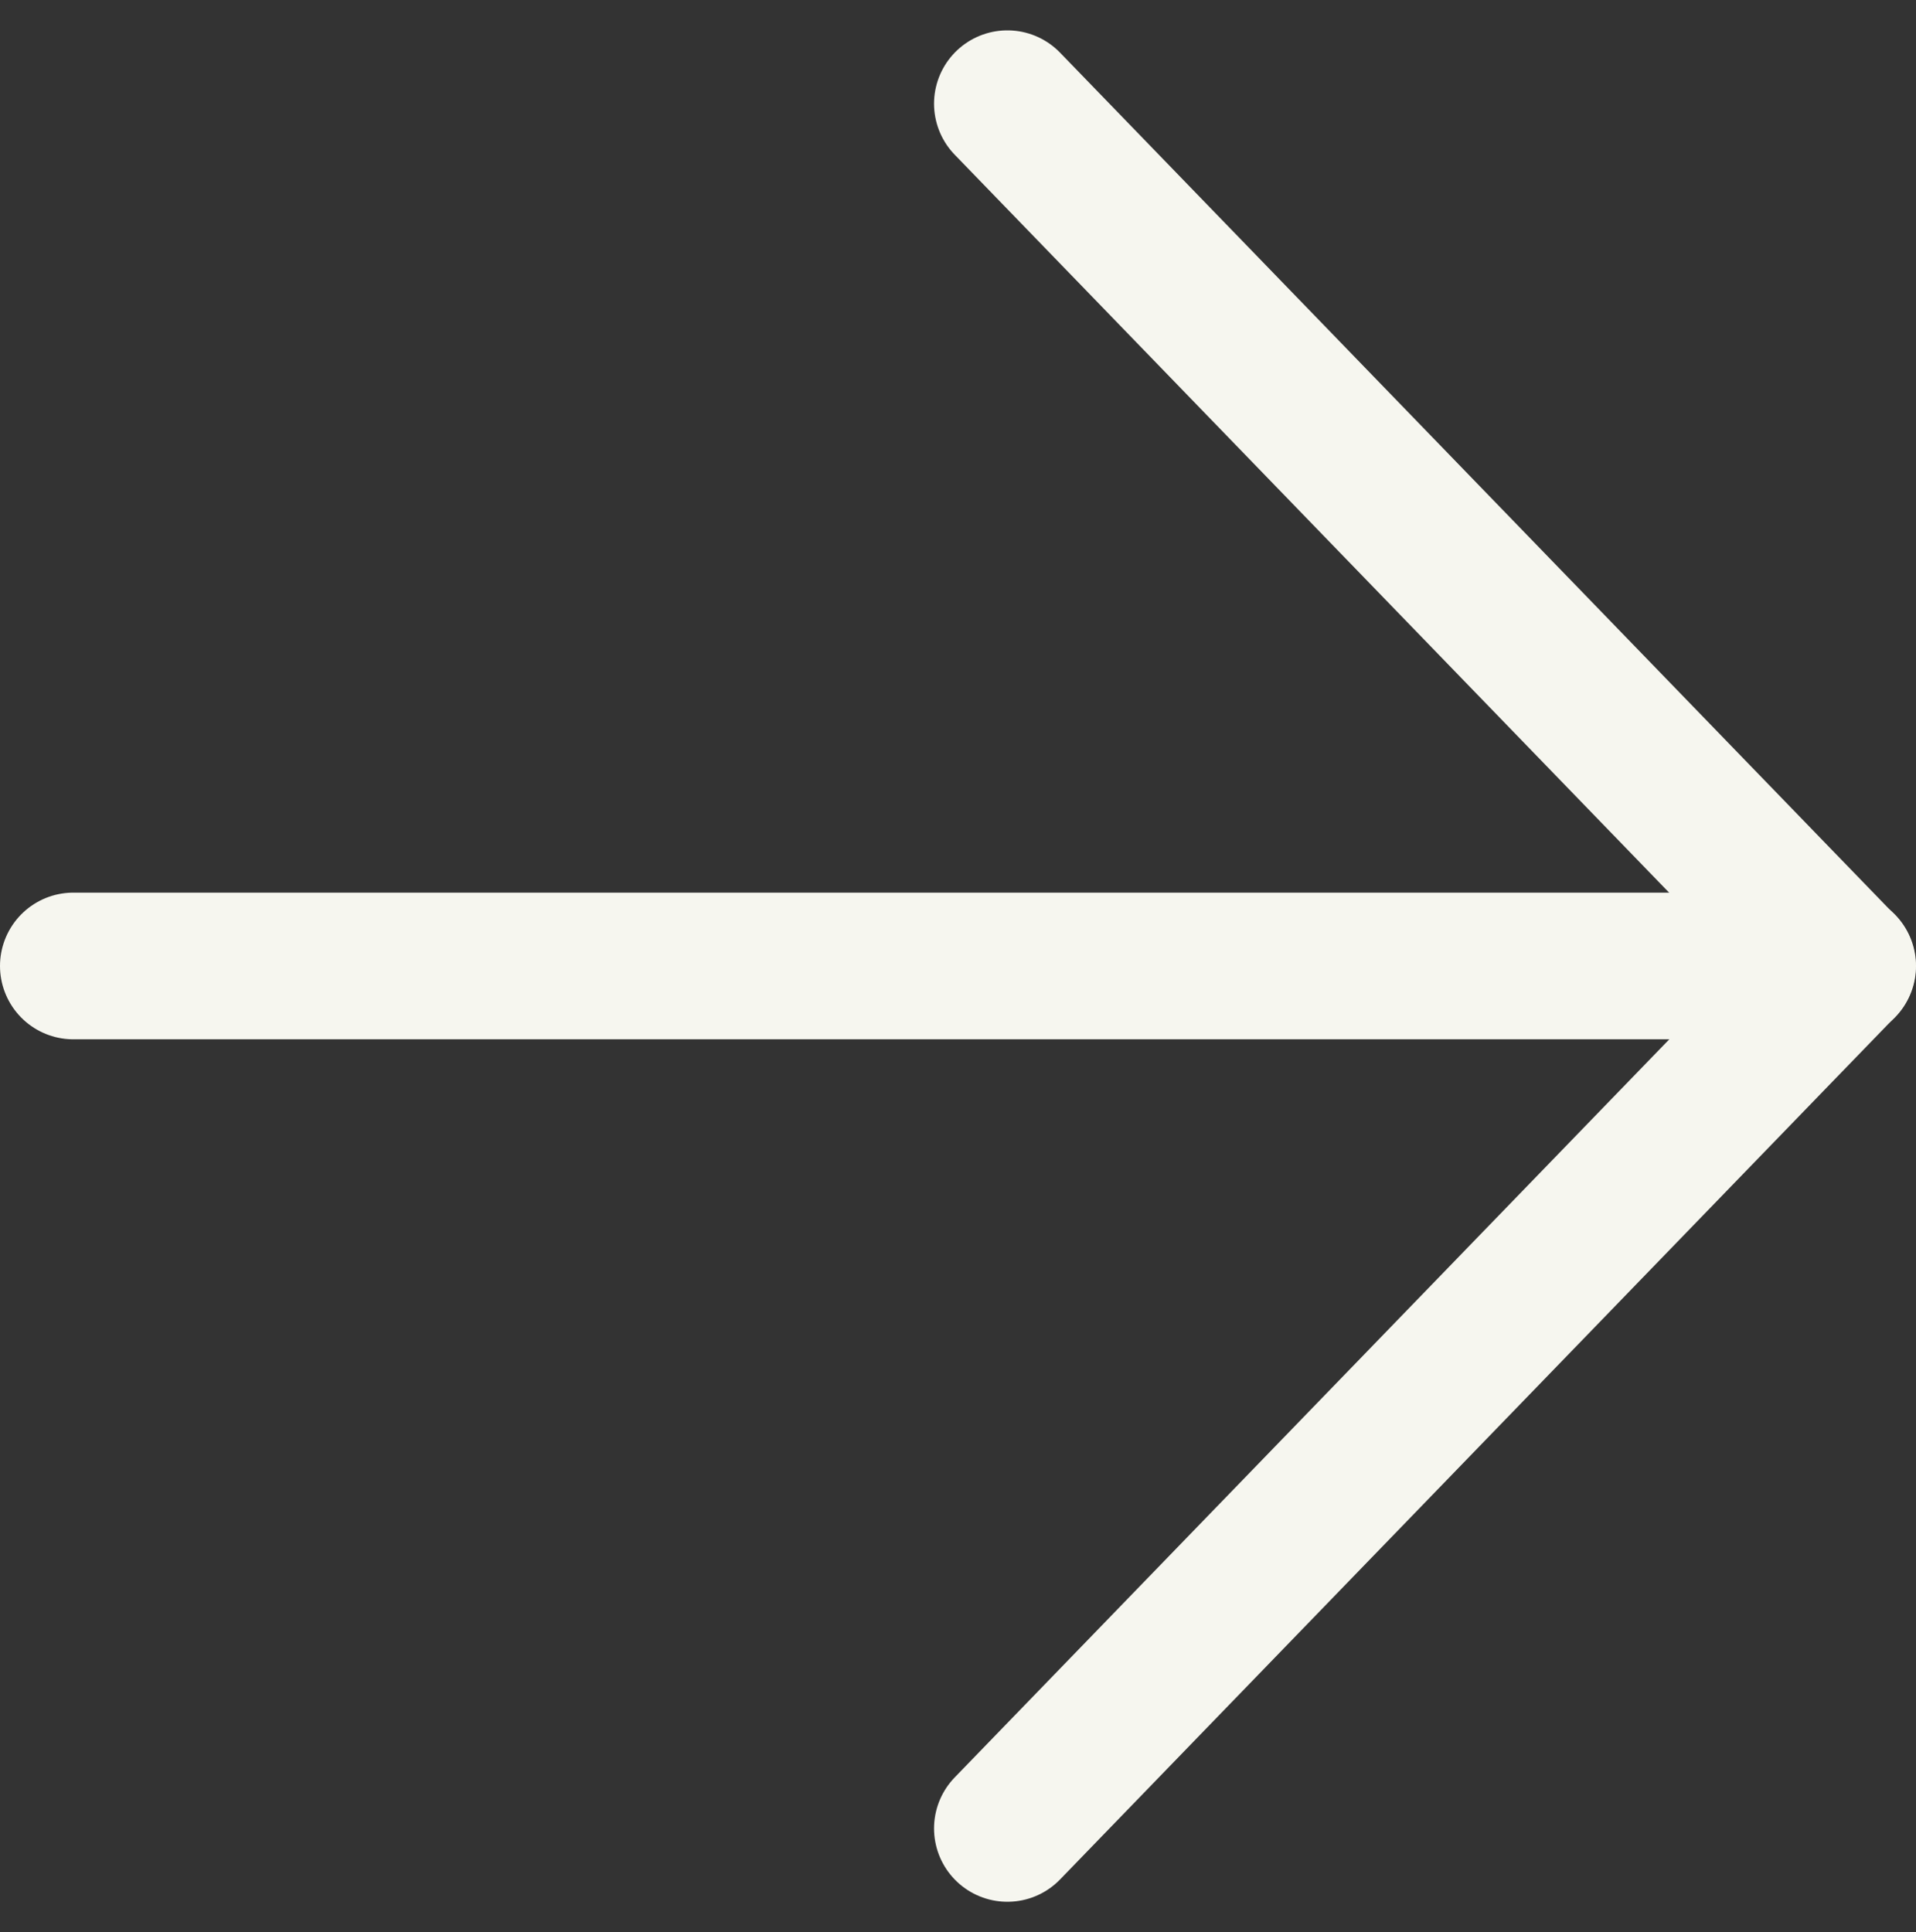 <svg xmlns="http://www.w3.org/2000/svg" width="20.195" height="20.365" viewBox="0 0 20.195 20.365">
  <rect x="0" y="0" width="20.195" height="20.365" fill="#333333" stroke="none"/>
  <g id="more_right_arrow" transform="translate(-13218.07 -1091.272)">
    <path id="m_arrow_path" d="M13228.688,1092.365l8.8,9.09-8.8,9.09" fill="none" stroke="#f6f6ef" stroke-linecap="round" stroke-linejoin="round" stroke-width="1.546"/>
    <line id="m_arrow_line" x2="18.649" transform="translate(13218.843 1101.454)" fill="none" stroke="#f6f6ef" stroke-linecap="round" stroke-linejoin="round" stroke-width="1.546"/>
  </g>
</svg>
